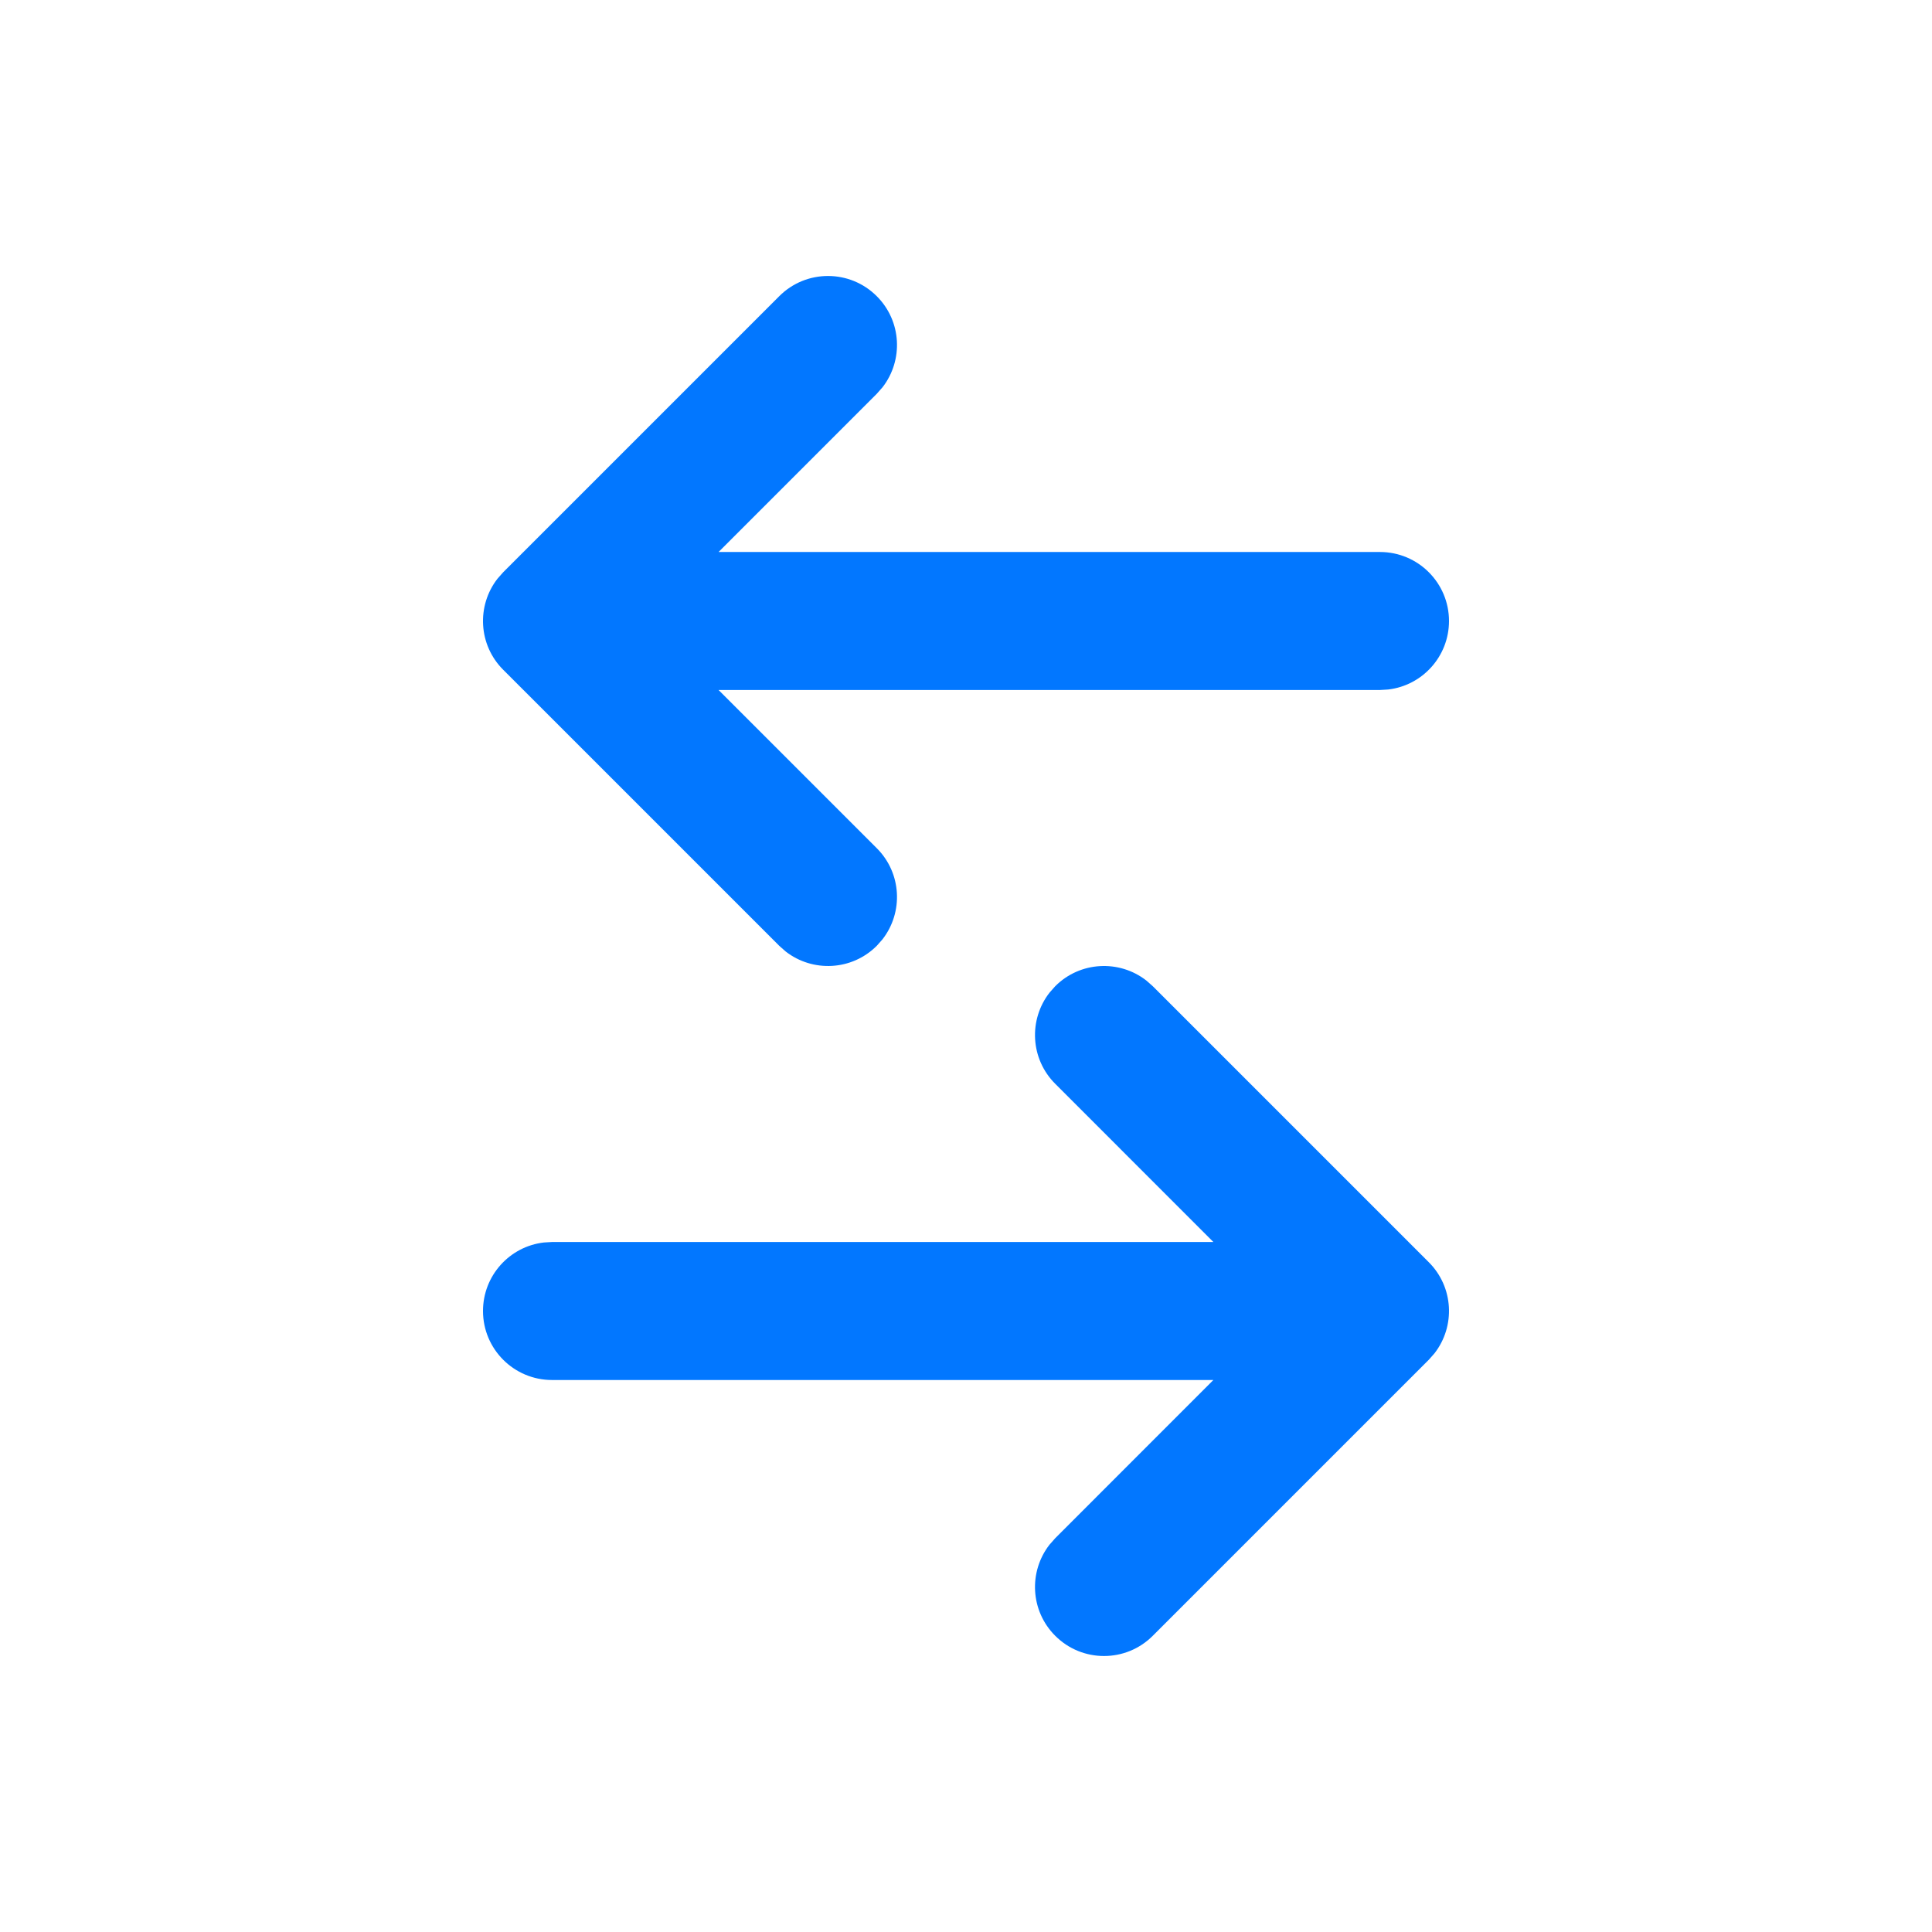 <svg width="28" height="28" viewBox="0 0 28 28" fill="none" xmlns="http://www.w3.org/2000/svg">
<path d="M16.613 14.21L16.707 14.293L20.707 18.293C21.068 18.653 21.095 19.221 20.79 19.613L20.707 19.707L16.707 23.707C16.317 24.098 15.683 24.098 15.293 23.707C14.932 23.347 14.905 22.779 15.21 22.387L15.293 22.293L17.585 20H8C7.448 20 7 19.552 7 19C7 18.487 7.386 18.064 7.883 18.007L8 18H17.585L15.293 15.707C14.932 15.347 14.905 14.779 15.21 14.387L15.293 14.293C15.653 13.932 16.221 13.905 16.613 14.21ZM12.707 4.293C13.068 4.653 13.095 5.221 12.79 5.613L12.707 5.707L10.414 8H20C20.552 8 21 8.448 21 9C21 9.513 20.614 9.936 20.117 9.993L20 10H10.414L12.707 12.293C13.068 12.653 13.095 13.221 12.79 13.613L12.707 13.707C12.347 14.068 11.779 14.095 11.387 13.79L11.293 13.707L7.293 9.707C6.932 9.347 6.905 8.779 7.21 8.387L7.293 8.293L11.293 4.293C11.683 3.902 12.317 3.902 12.707 4.293Z" fill="#0277FF"/>
</svg>
